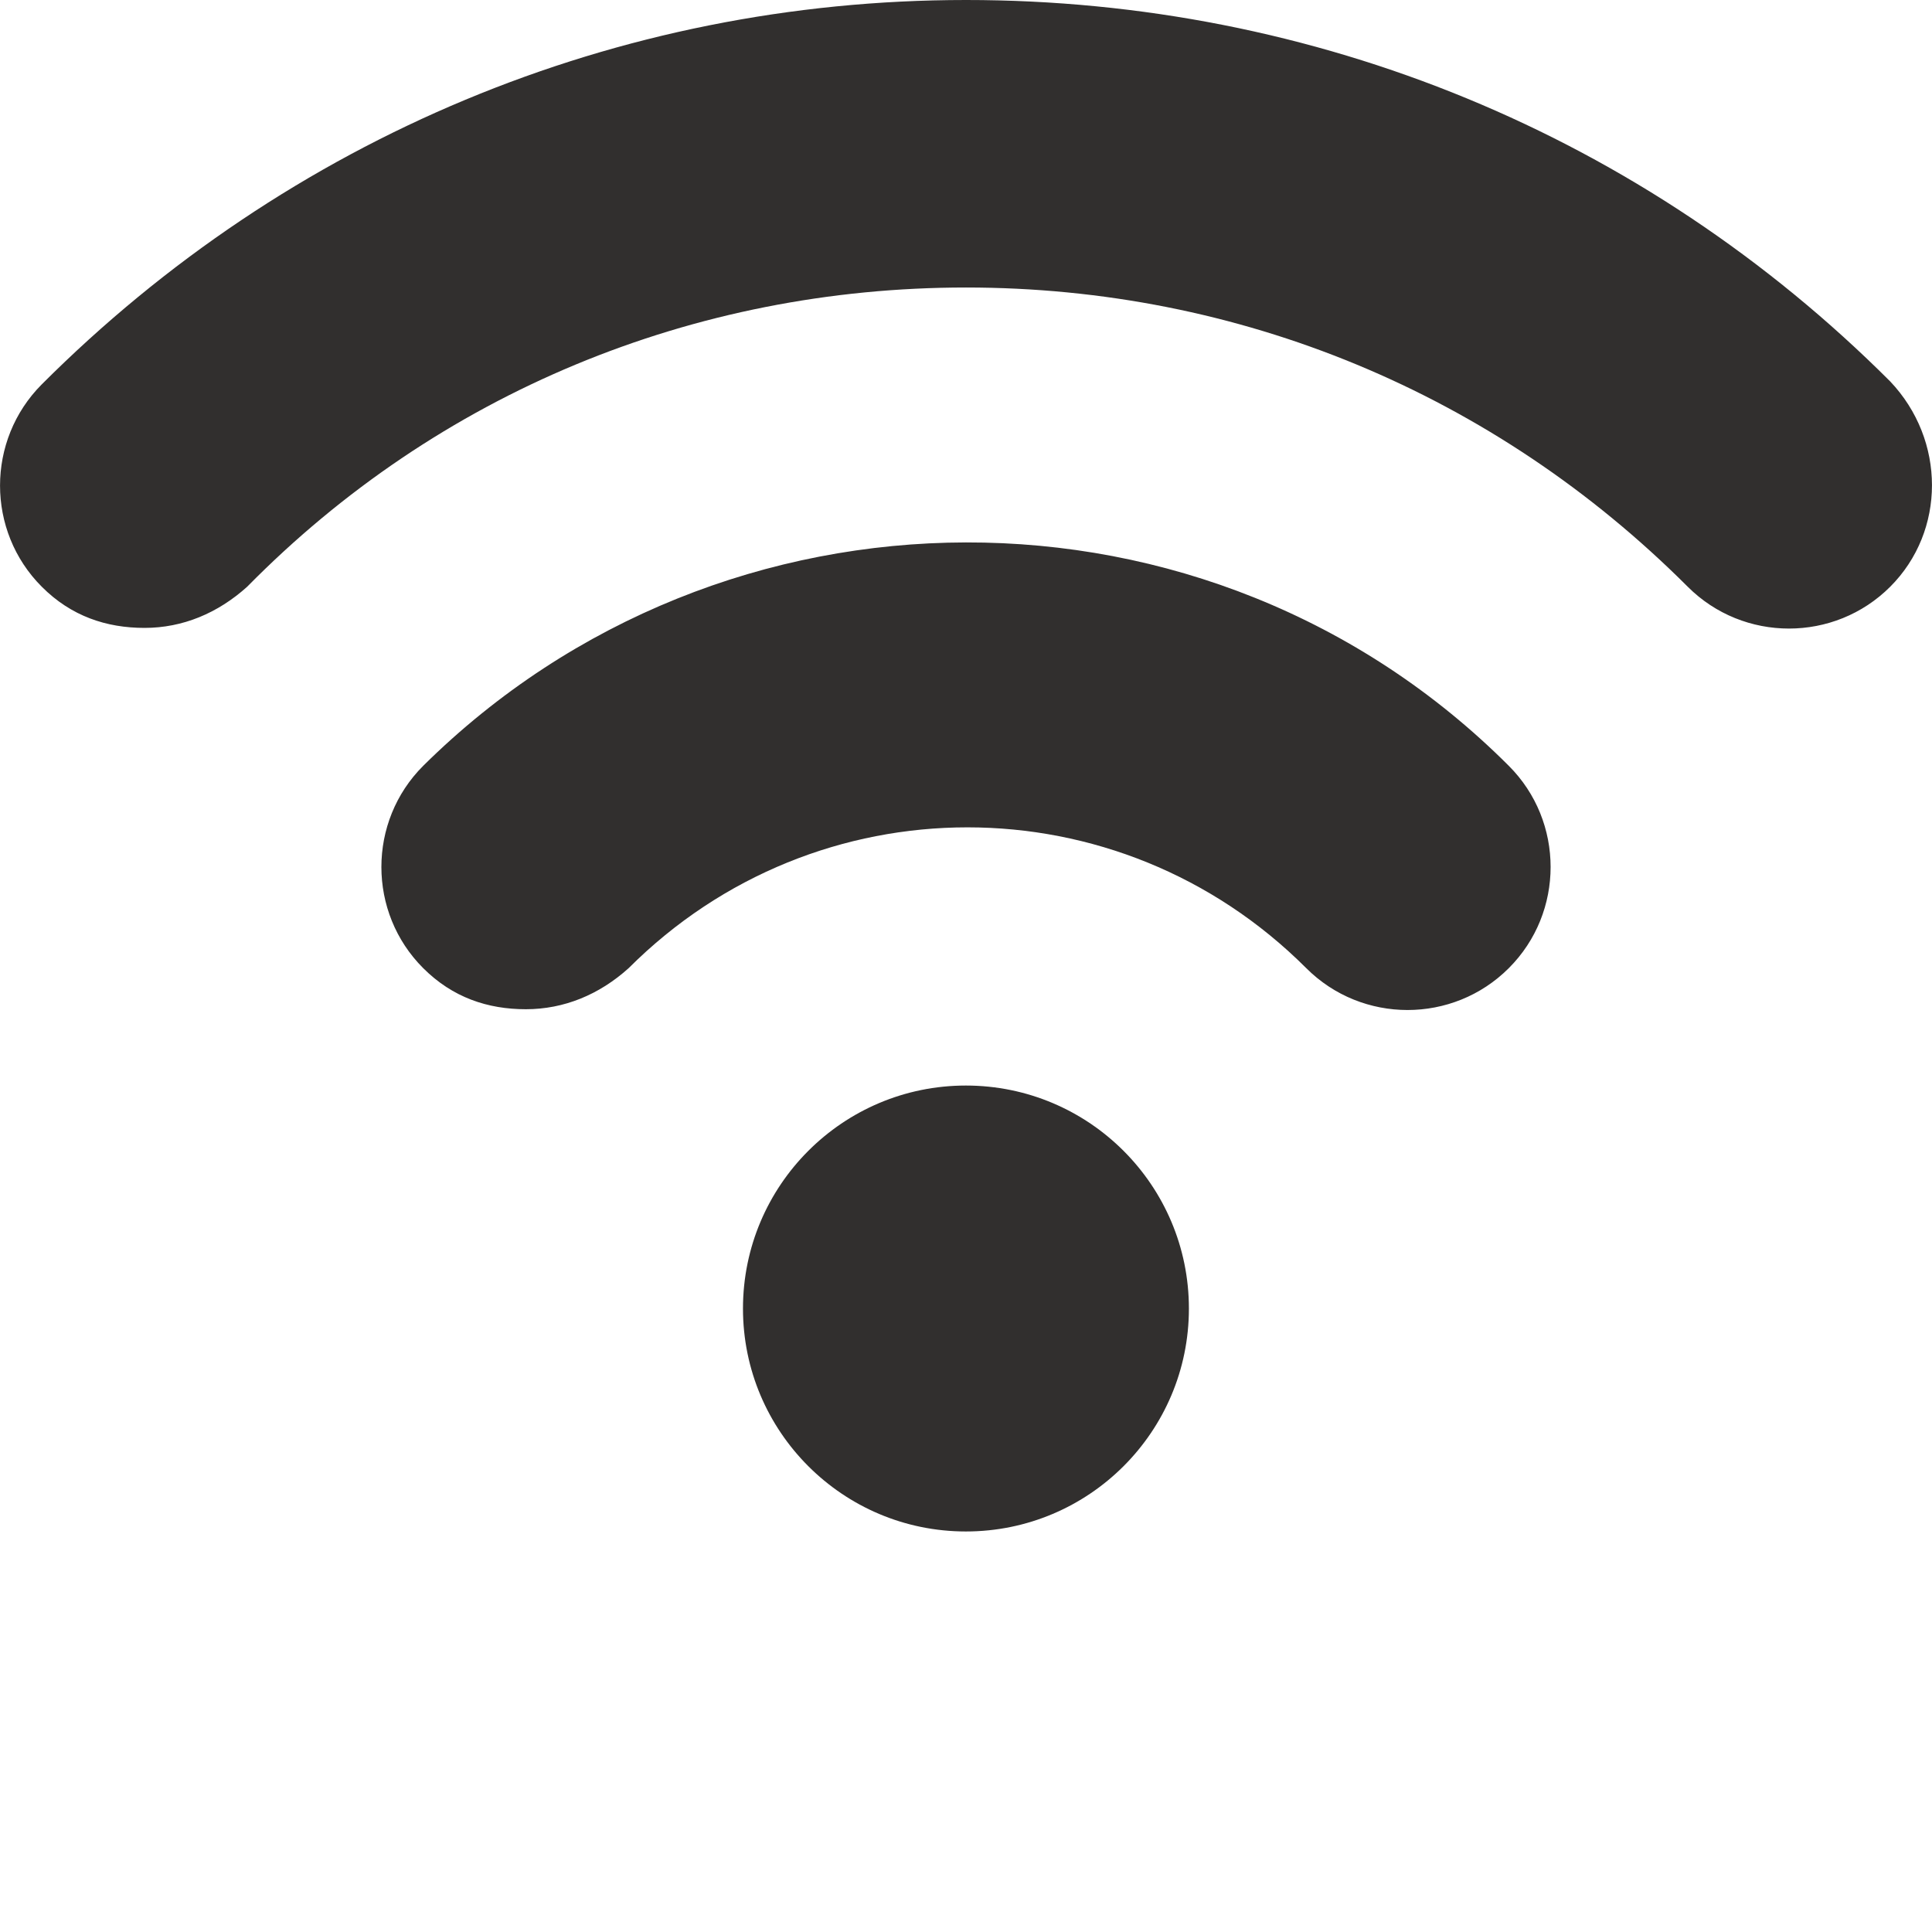 <svg xmlns="http://www.w3.org/2000/svg" width="16" height="16" viewBox="0 0 16 16" fill="none"><path xmlns="http://www.w3.org/2000/svg" fill-rule="evenodd" clip-rule="evenodd" d="M15.654 3.159C13.613 1.118 10.891 0 8 0C5.109 0 2.387 1.142 0.346 3.183C-0.115 3.645 -0.115 4.398 0.346 4.859C0.589 5.103 0.881 5.2 1.197 5.2C1.513 5.2 1.804 5.078 2.047 4.859C3.626 3.256 5.74 2.381 8 2.381C10.26 2.381 12.374 3.256 13.977 4.859C14.439 5.321 15.192 5.321 15.654 4.859C16.115 4.398 16.115 3.645 15.654 3.159H15.654ZM3.505 6.342C3.043 6.803 3.043 7.557 3.505 8.018C3.748 8.261 4.039 8.358 4.355 8.358C4.671 8.358 4.963 8.237 5.206 8.018C6.761 6.463 9.263 6.463 10.818 8.018C11.28 8.48 12.033 8.48 12.495 8.018C12.957 7.557 12.957 6.803 12.495 6.342C10.017 3.863 5.983 3.888 3.505 6.342H3.505ZM7.999 12.683C9.019 12.683 9.846 11.856 9.846 10.837C9.846 9.817 9.019 8.99 7.999 8.99C6.98 8.99 6.153 9.817 6.153 10.837C6.153 11.856 6.98 12.683 7.999 12.683Z" fill="#312F2E"/></svg>